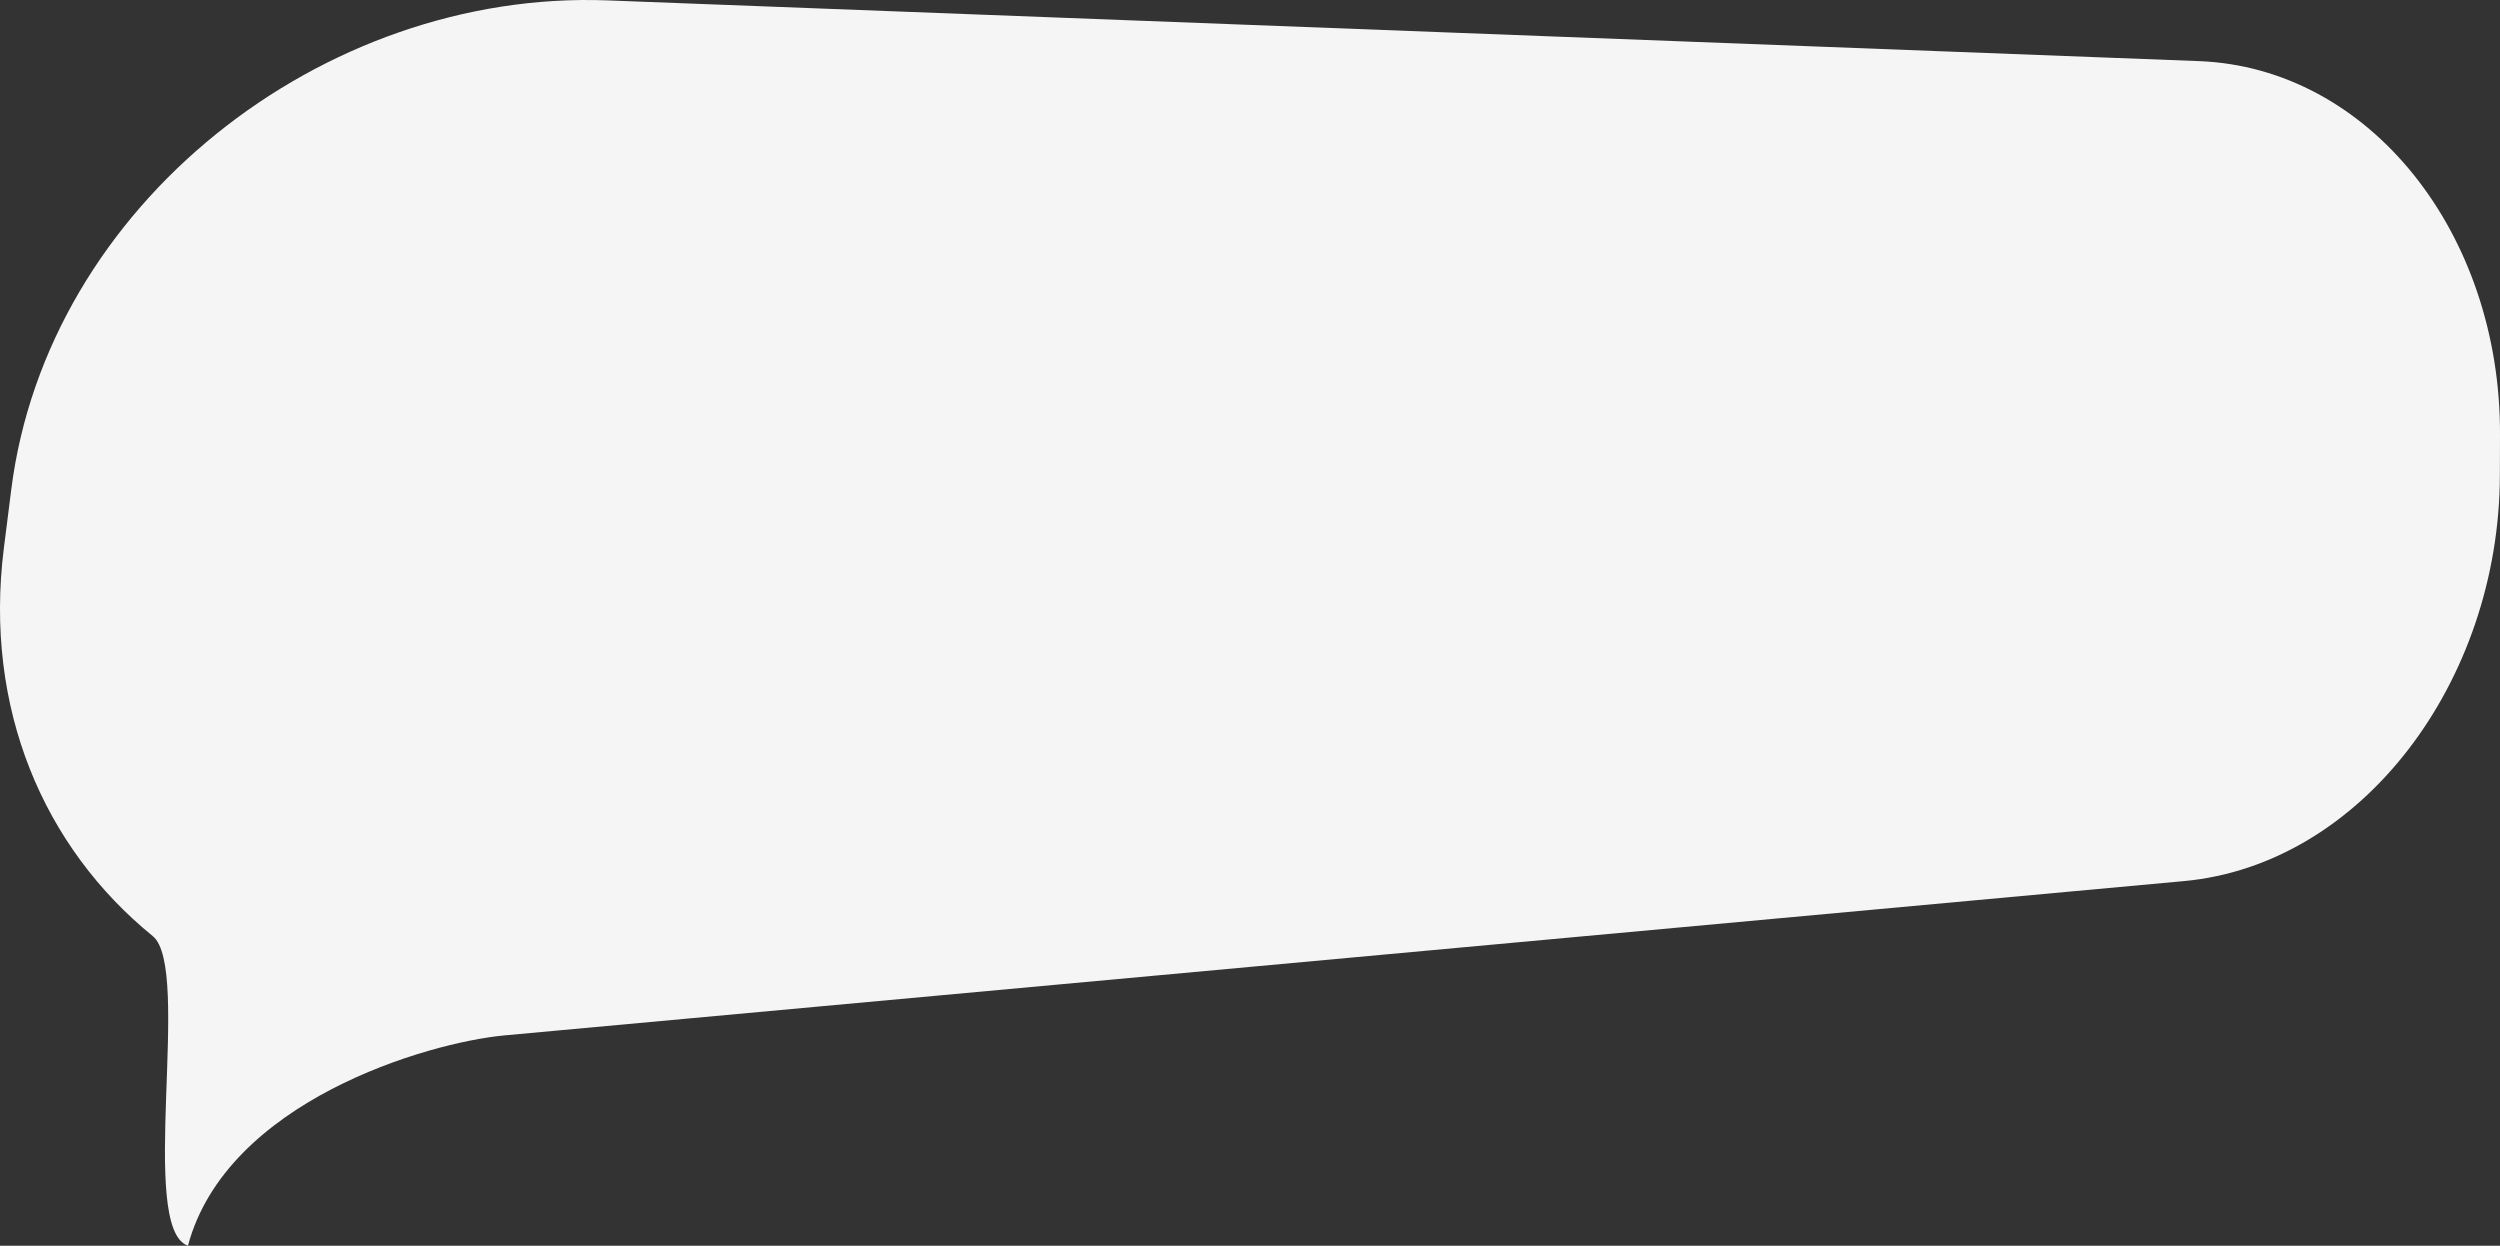 <?xml version="1.0" encoding="UTF-8"?> <svg xmlns="http://www.w3.org/2000/svg" width="291" height="145" viewBox="0 0 291 145" fill="none"><rect x="0" y="0" width="291" height="145" fill="#333333" stroke="none"/><path d="M291 50.56C291.072 27.12 275.801 7.871 255.942 7.113L70.726 0.046C37.528 -1.221 5.495 23.866 1.31 56.993L0.454 63.773C-1.911 82.505 5.126 98.675 17.78 108.96C22.38 112.701 15.977 142.975 21.877 145C26.364 128.209 49.722 121.346 58.776 120.514L254.191 102.561C274.9 100.659 290.913 79.357 290.985 55.337L291 50.56Z" fill="#F5F5F5"></path></svg> 